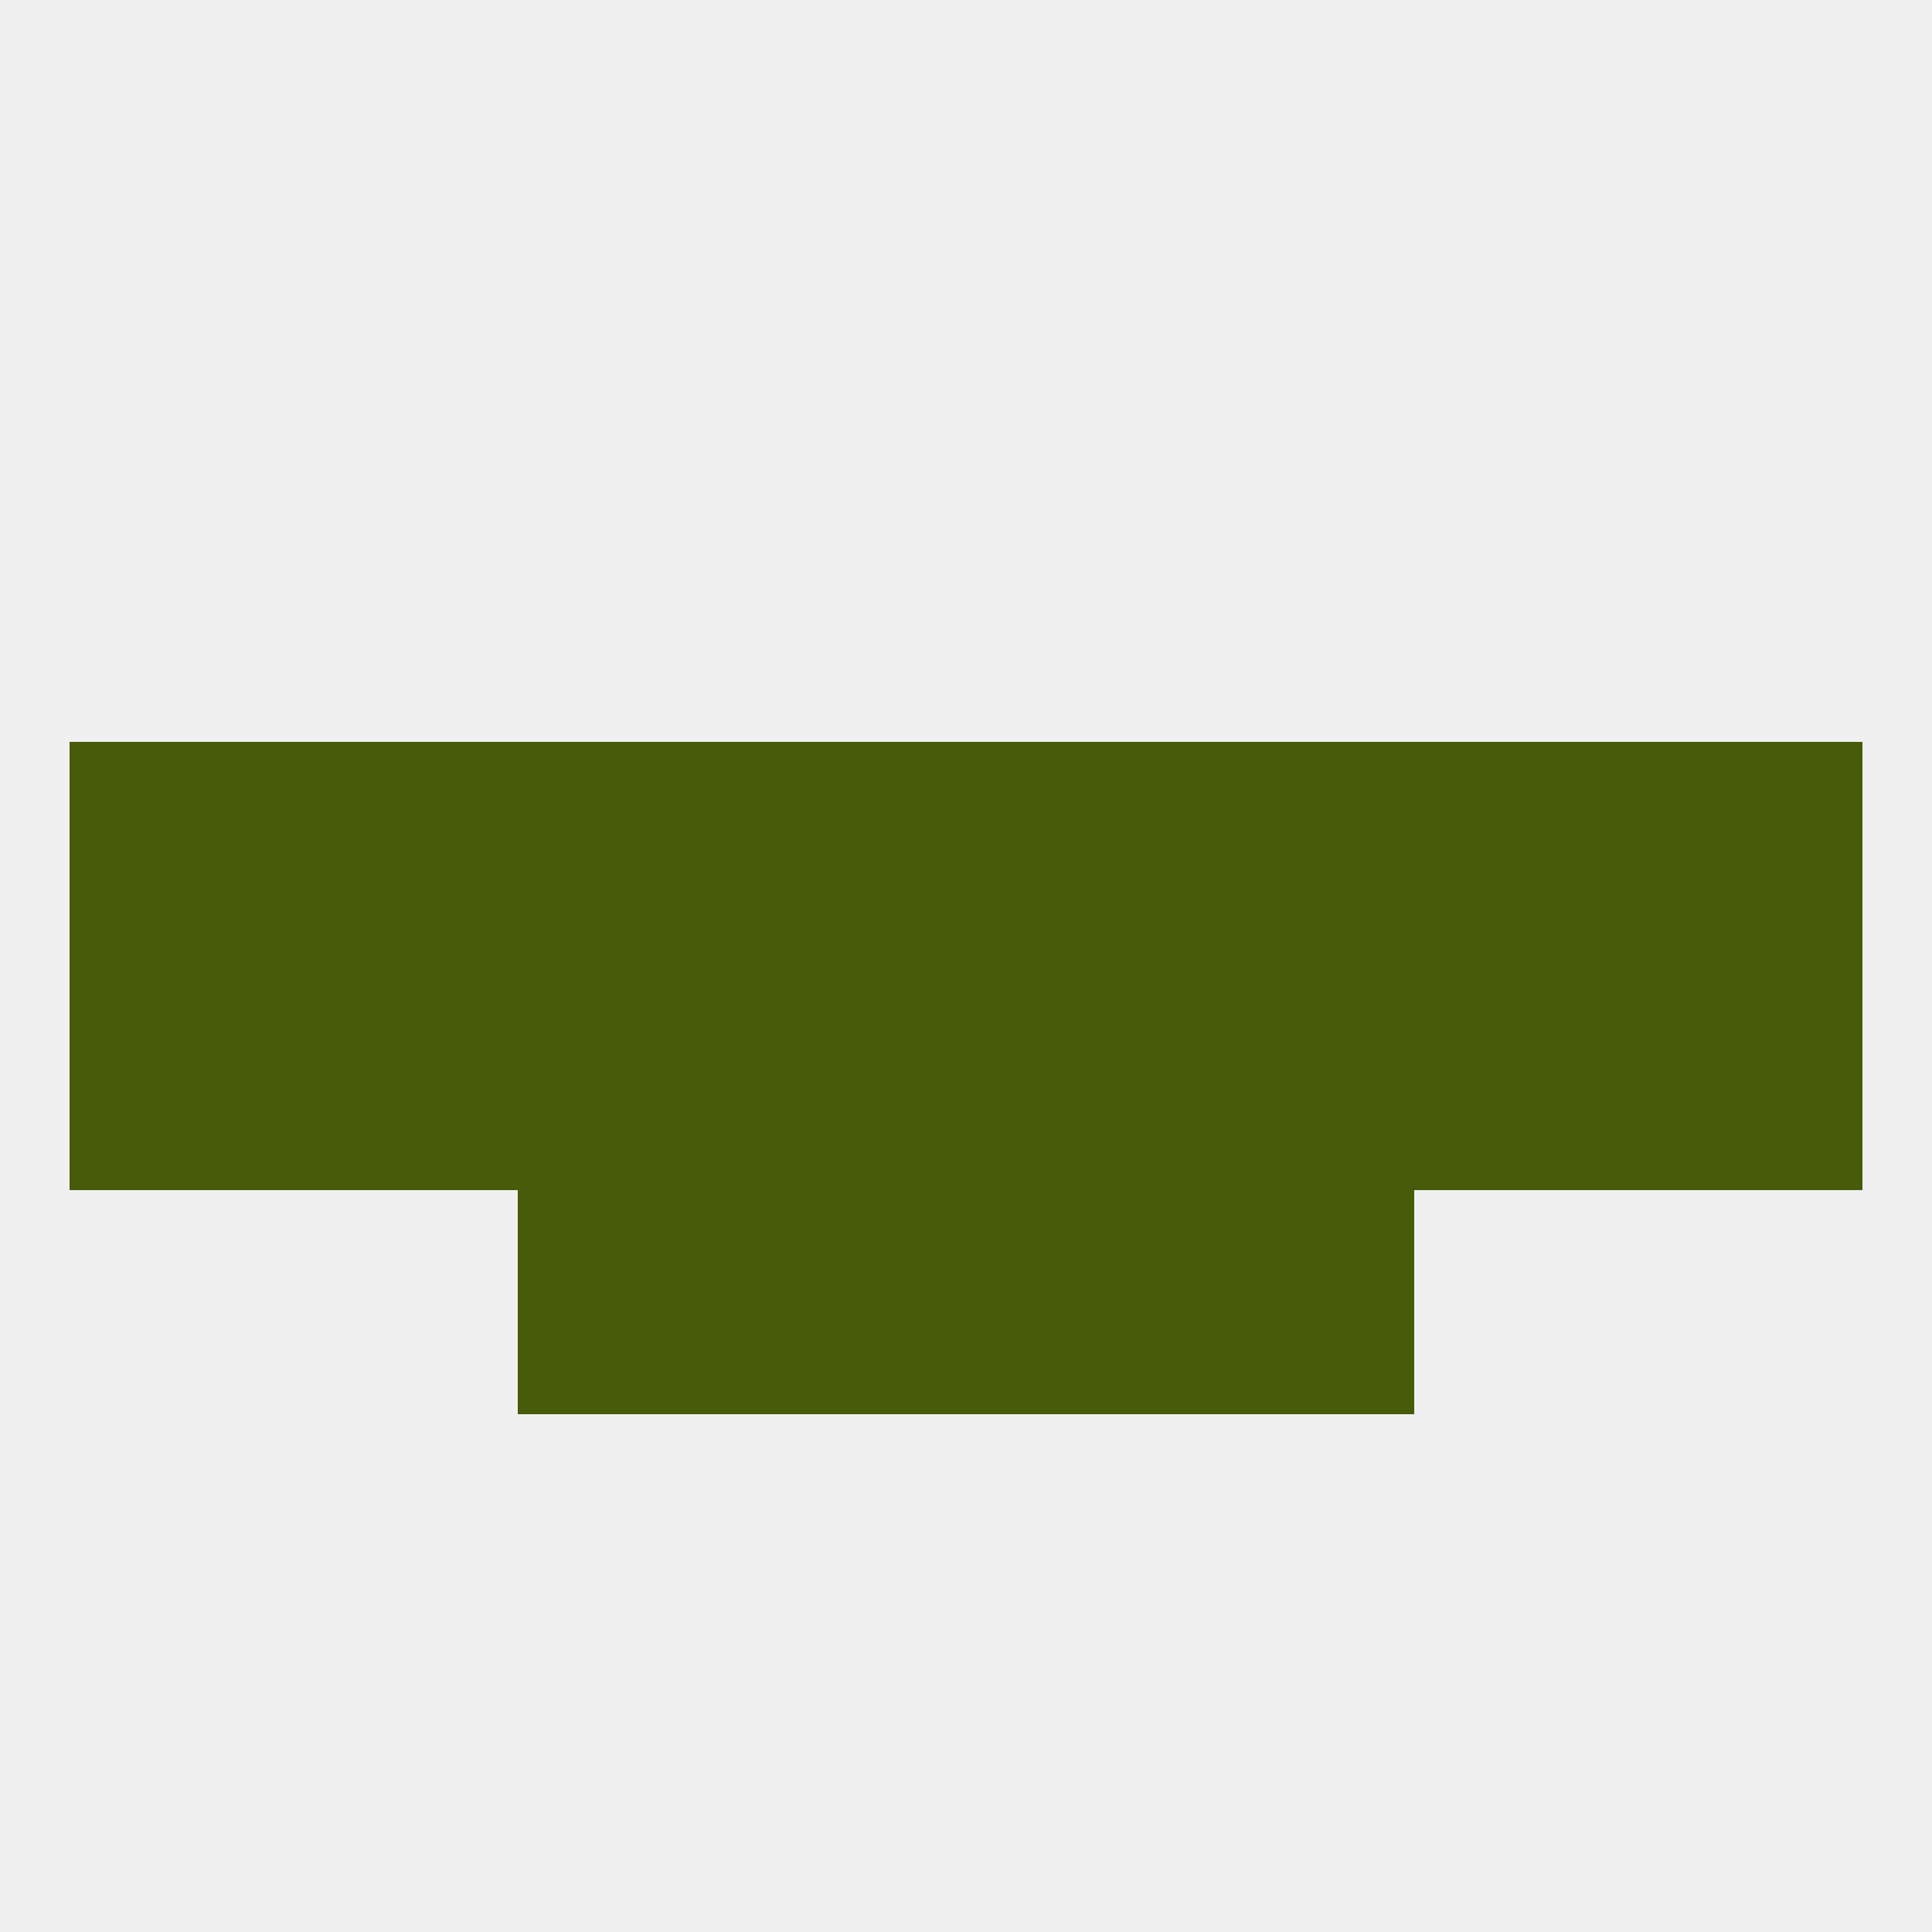 
<!--   <?xml version="1.0"?> -->
<svg version="1.1" baseprofile="full" xmlns="http://www.w3.org/2000/svg" xmlns:xlink="http://www.w3.org/1999/xlink" xmlns:ev="http://www.w3.org/2001/xml-events" width="250" height="250" viewBox="0 0 250 250" >
	<rect width="100%" height="100%" fill="rgba(240,240,240,255)"/>

	<rect x="212" y="125" width="29" height="29" fill="rgba(71,91,10,255)"/>
	<rect x="67" y="125" width="29" height="29" fill="rgba(71,91,10,255)"/>
	<rect x="38" y="125" width="29" height="29" fill="rgba(71,91,10,255)"/>
	<rect x="183" y="125" width="29" height="29" fill="rgba(71,91,10,255)"/>
	<rect x="96" y="125" width="29" height="29" fill="rgba(71,91,10,255)"/>
	<rect x="125" y="125" width="29" height="29" fill="rgba(71,91,10,255)"/>
	<rect x="154" y="125" width="29" height="29" fill="rgba(71,91,10,255)"/>
	<rect x="9" y="125" width="29" height="29" fill="rgba(71,91,10,255)"/>
	<rect x="67" y="154" width="29" height="29" fill="rgba(71,91,10,255)"/>
	<rect x="154" y="154" width="29" height="29" fill="rgba(71,91,10,255)"/>
	<rect x="96" y="154" width="29" height="29" fill="rgba(71,91,10,255)"/>
	<rect x="125" y="154" width="29" height="29" fill="rgba(71,91,10,255)"/>
	<rect x="183" y="96" width="29" height="29" fill="rgba(71,91,10,255)"/>
	<rect x="154" y="96" width="29" height="29" fill="rgba(71,91,10,255)"/>
	<rect x="96" y="96" width="29" height="29" fill="rgba(71,91,10,255)"/>
	<rect x="125" y="96" width="29" height="29" fill="rgba(71,91,10,255)"/>
	<rect x="212" y="96" width="29" height="29" fill="rgba(71,91,10,255)"/>
	<rect x="38" y="96" width="29" height="29" fill="rgba(71,91,10,255)"/>
	<rect x="67" y="96" width="29" height="29" fill="rgba(71,91,10,255)"/>
	<rect x="9" y="96" width="29" height="29" fill="rgba(71,91,10,255)"/>
</svg>